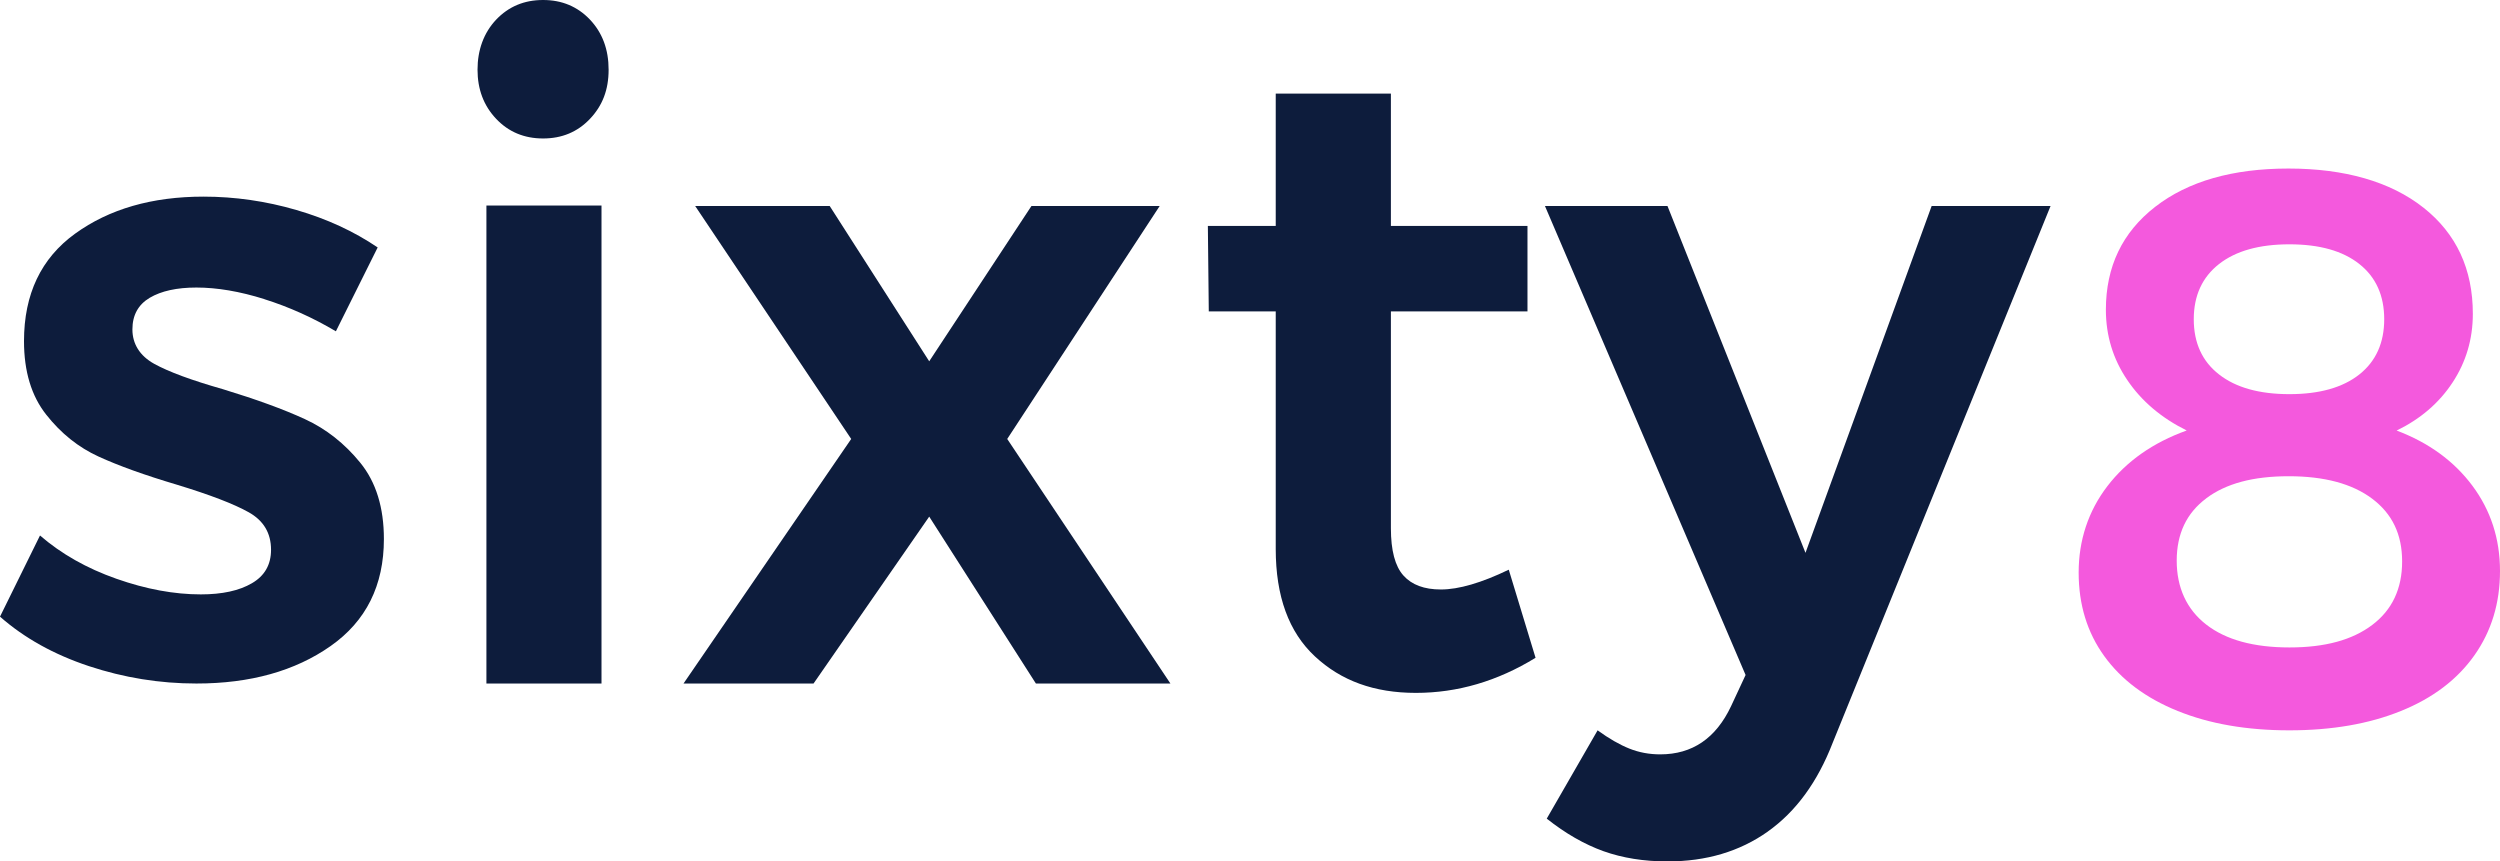 <svg width="267" height="92" viewBox="0 0 267 92" fill="none" xmlns="http://www.w3.org/2000/svg">
<path d="M28.236 31.946C25.607 31.121 23.187 30.709 20.976 30.709C18.889 30.709 17.226 31.075 15.993 31.802C14.76 32.535 14.141 33.661 14.141 35.187C14.141 36.712 14.917 37.995 16.463 38.853C18.015 39.71 20.461 40.614 23.82 41.57C27.362 42.65 30.277 43.71 32.553 44.758C34.83 45.805 36.806 47.363 38.482 49.425C40.159 51.488 41 54.205 41 57.57C41 62.525 39.102 66.335 35.306 69C31.51 71.665 26.729 73 20.976 73C17.05 73 13.227 72.378 9.49 71.141C5.759 69.903 2.596 68.142 0 65.858L4.272 57.19C6.549 59.16 9.268 60.699 12.432 61.812C15.595 62.925 18.602 63.481 21.446 63.481C23.722 63.481 25.542 63.088 26.905 62.29C28.268 61.498 28.947 60.306 28.947 58.715C28.947 56.941 28.157 55.606 26.572 54.715C24.987 53.825 22.431 52.843 18.882 51.763C15.465 50.748 12.68 49.746 10.534 48.764C8.381 47.782 6.516 46.29 4.937 44.286C3.353 42.283 2.563 39.664 2.563 36.43C2.563 31.416 4.383 27.586 8.023 24.954C11.662 22.322 16.234 21 21.733 21C25.085 21 28.392 21.478 31.653 22.427C34.915 23.376 37.804 24.712 40.335 26.427L35.873 35.383C33.408 33.923 30.858 32.777 28.236 31.953V31.946Z" fill="#0D1C3C"/>
<path d="M63.011 2.099C64.337 3.502 65 5.279 65 7.444C65 9.608 64.337 11.293 63.011 12.69C61.685 14.094 60.015 14.789 58 14.789C55.985 14.789 54.308 14.087 52.989 12.69C51.663 11.293 51 9.542 51 7.444C51 5.345 51.663 3.502 52.989 2.099C54.315 0.702 55.985 0 58 0C60.015 0 61.685 0.702 63.011 2.099ZM51.949 21.951H64.24V73H51.949V21.951Z" fill="#0D1C3C"/>
<path d="M74.244 22H88.611L99.24 38.587L110.159 22H123.855L107.572 46.881L125 73H110.633L99.24 55.175L86.887 73H73L90.908 46.881L74.244 22Z" fill="#0D1C3C"/>
<path d="M163.993 70.255C159.924 72.752 155.664 74 151.215 74C146.765 74 143.233 72.706 140.442 70.11C137.644 67.514 136.248 63.69 136.248 58.624V33.255H129.098L129 24.128H136.248V10H148.548V24.128H163.135V33.255H148.548V56.418C148.548 58.789 148.993 60.474 149.885 61.464C150.776 62.462 152.106 62.957 153.889 62.957C155.796 62.957 158.214 62.25 161.136 60.843L164 70.262L163.993 70.255Z" fill="#0D1C3C"/>
<path d="M188.802 88.812C185.796 90.94 182.225 92 178.087 92C175.568 92 173.289 91.633 171.25 90.907C169.211 90.174 167.192 89.015 165.193 87.431L170.624 78C171.85 78.89 172.983 79.538 174.016 79.95C175.048 80.363 176.148 80.566 177.314 80.566C180.739 80.566 183.258 78.851 184.877 75.421L186.429 72.09L165 22H178.087L192.826 59.045L206.3 22H219L195.731 79.329C194.112 83.517 191.807 86.679 188.802 88.806V88.812Z" fill="#0D1C3C"/>
<path d="M258.83 22.179C262.343 24.958 264.099 28.741 264.099 33.513C264.099 36.207 263.377 38.656 261.939 40.841C260.502 43.032 258.505 44.749 255.961 45.983C259.389 47.277 262.089 49.244 264.053 51.878C266.018 54.519 267 57.556 267 60.982C267 64.408 266.089 67.411 264.262 69.993C262.434 72.58 259.819 74.561 256.417 75.934C253.015 77.313 249.04 78 244.5 78C239.96 78 235.992 77.313 232.583 75.934C229.181 74.561 226.566 72.607 224.739 70.078C222.911 67.55 222 64.573 222 61.147C222 57.721 223.021 54.592 225.07 51.918C227.119 49.251 229.942 47.27 233.539 45.977C230.827 44.63 228.706 42.834 227.191 40.583C225.669 38.339 224.908 35.837 224.908 33.084C224.908 28.476 226.664 24.813 230.176 22.086C233.689 19.36 238.438 18 244.415 18C250.393 18 255.304 19.393 258.817 22.172L258.83 22.179ZM235.627 53.225C233.52 54.796 232.473 57.014 232.473 59.879C232.473 62.744 233.526 65.075 235.627 66.705C237.729 68.336 240.695 69.147 244.513 69.147C248.331 69.147 251.226 68.349 253.353 66.745C255.48 65.141 256.547 62.883 256.547 59.965C256.547 57.047 255.48 54.869 253.353 53.265C251.219 51.66 248.247 50.862 244.428 50.862C240.61 50.862 237.729 51.647 235.627 53.218V53.225ZM236.993 28.199C235.198 29.605 234.294 31.572 234.294 34.094C234.294 36.616 235.192 38.59 236.993 39.989C238.789 41.395 241.3 42.095 244.507 42.095C247.713 42.095 250.205 41.395 251.98 39.989C253.75 38.583 254.634 36.616 254.634 34.094C254.634 31.572 253.75 29.599 251.98 28.199C250.211 26.793 247.72 26.093 244.507 26.093C241.293 26.093 238.789 26.793 236.993 28.199Z" fill="#F459DD"/>
</svg>
